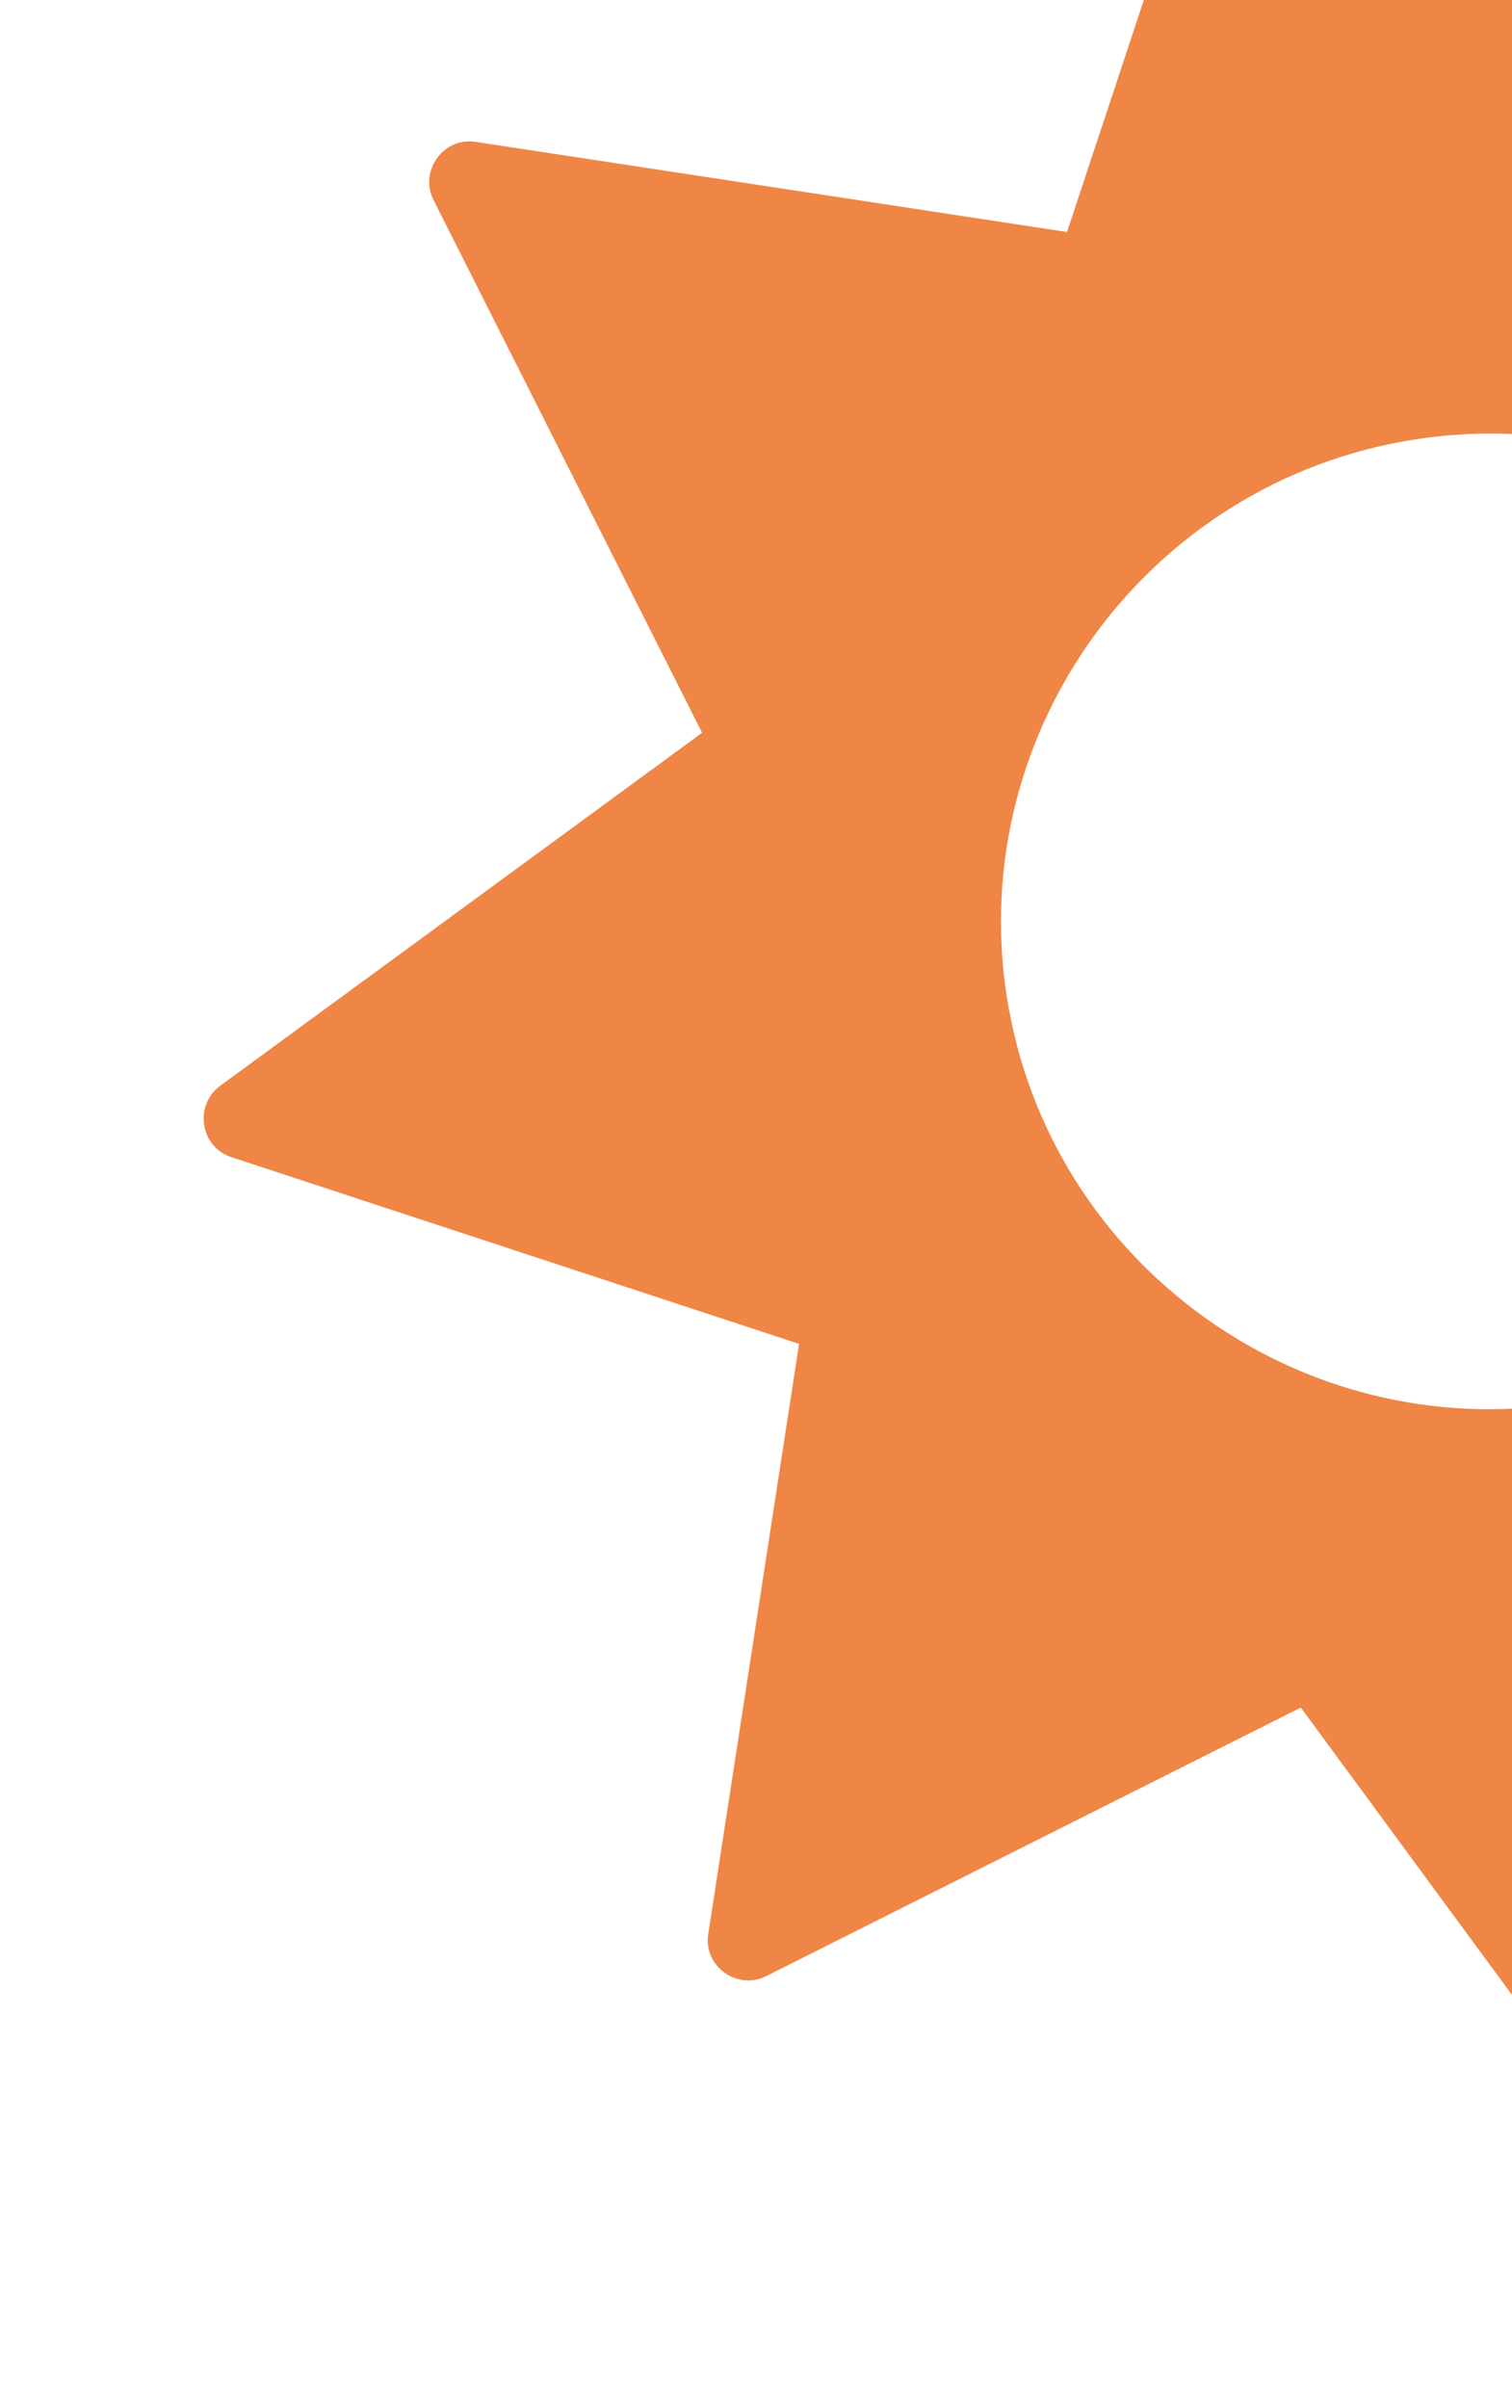 <svg xmlns="http://www.w3.org/2000/svg" width="169" height="269" viewBox="0 0 169 269" fill="none"><g clip-path="url(#clip0_4927_166247)"><path d="M307.194 76.532L243.751 55.678L253.905 -10.158C254.503 -13.793 250.64 -16.615 247.361 -14.898L187.698 15.074L148.225 -38.643C146.194 -41.355 141.299 -40.58 140.231 -37.377L119.264 25.913L53.207 15.853C49.562 15.259 46.786 19.133 48.474 22.379L78.475 81.855L24.608 121.289C21.668 123.458 22.352 128.114 25.87 129.261L89.313 150.115L79.168 216.002C78.557 219.559 82.373 222.415 85.681 220.72L145.397 190.74L184.895 244.453C187.072 247.409 191.733 246.67 192.89 243.187L213.856 179.897L279.862 189.965C283.517 190.797 286.998 186.146 284.236 182.698L254.615 123.934L308.509 84.495C311.501 82.318 310.713 77.678 307.246 76.523L307.194 76.532ZM220.489 94.364C225.19 124.043 204.823 152.022 175.06 156.736C145.296 161.451 117.254 141.138 112.553 111.459C107.853 81.78 128.249 53.822 158.013 49.108C187.777 44.394 215.789 64.684 220.489 94.364Z" fill="#EF8646"></path></g><defs><clipPath id="clip0_4927_166247"><rect width="291.013" height="290" fill="white" transform="translate(0.148 -17.453) rotate(-9)"></rect></clipPath></defs></svg>